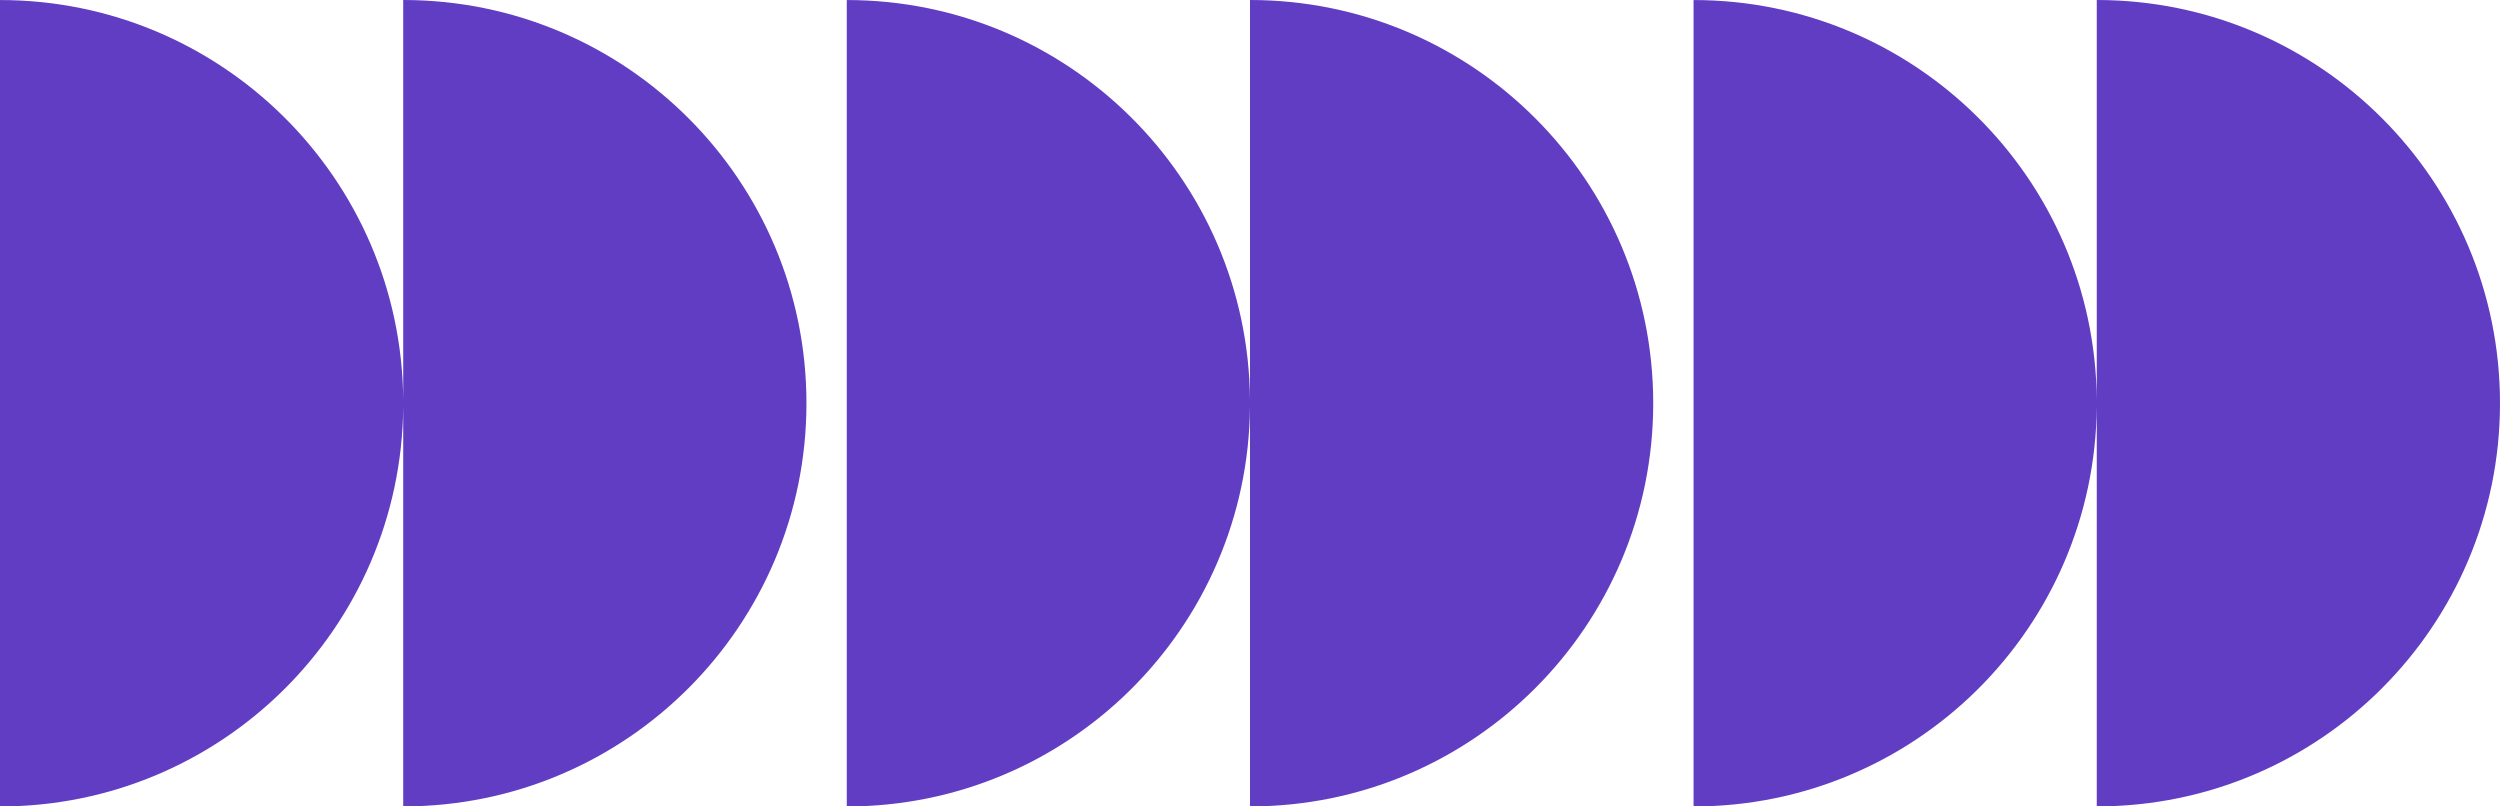<svg width="496" height="160" viewBox="0 0 496 160" fill="none" xmlns="http://www.w3.org/2000/svg">
<path d="M80 159.992H79.998L79.998 80.713C79.618 124.567 43.947 160 0.001 160H0V0.008L0.001 0.008C43.947 0.008 79.618 35.441 79.999 79.295L79.999 0H80C124.183 7.72541e-06 160 35.815 160 79.996C160 124.177 124.183 159.992 80 159.992Z" fill="#613DC3"/>
<path d="M248 159.992H247.998L247.998 80.713C247.618 124.567 211.948 160 168.001 160H168V0.008L168.001 0.008C211.948 0.008 247.618 35.441 247.998 79.295L247.998 0H248C292.183 7.72541e-06 328 35.815 328 79.996C328 124.177 292.183 159.992 248 159.992Z" fill="#613DC3"/>
<path d="M416 159.992H415.998L415.998 80.713C415.618 124.567 379.948 160 336.001 160H336V0.008L336.001 0.008C379.948 0.008 415.618 35.441 415.998 79.295L415.998 0H416C460.183 7.72541e-06 496 35.815 496 79.996C496 124.177 460.183 159.992 416 159.992Z" fill="#613DC3"/>
</svg>
